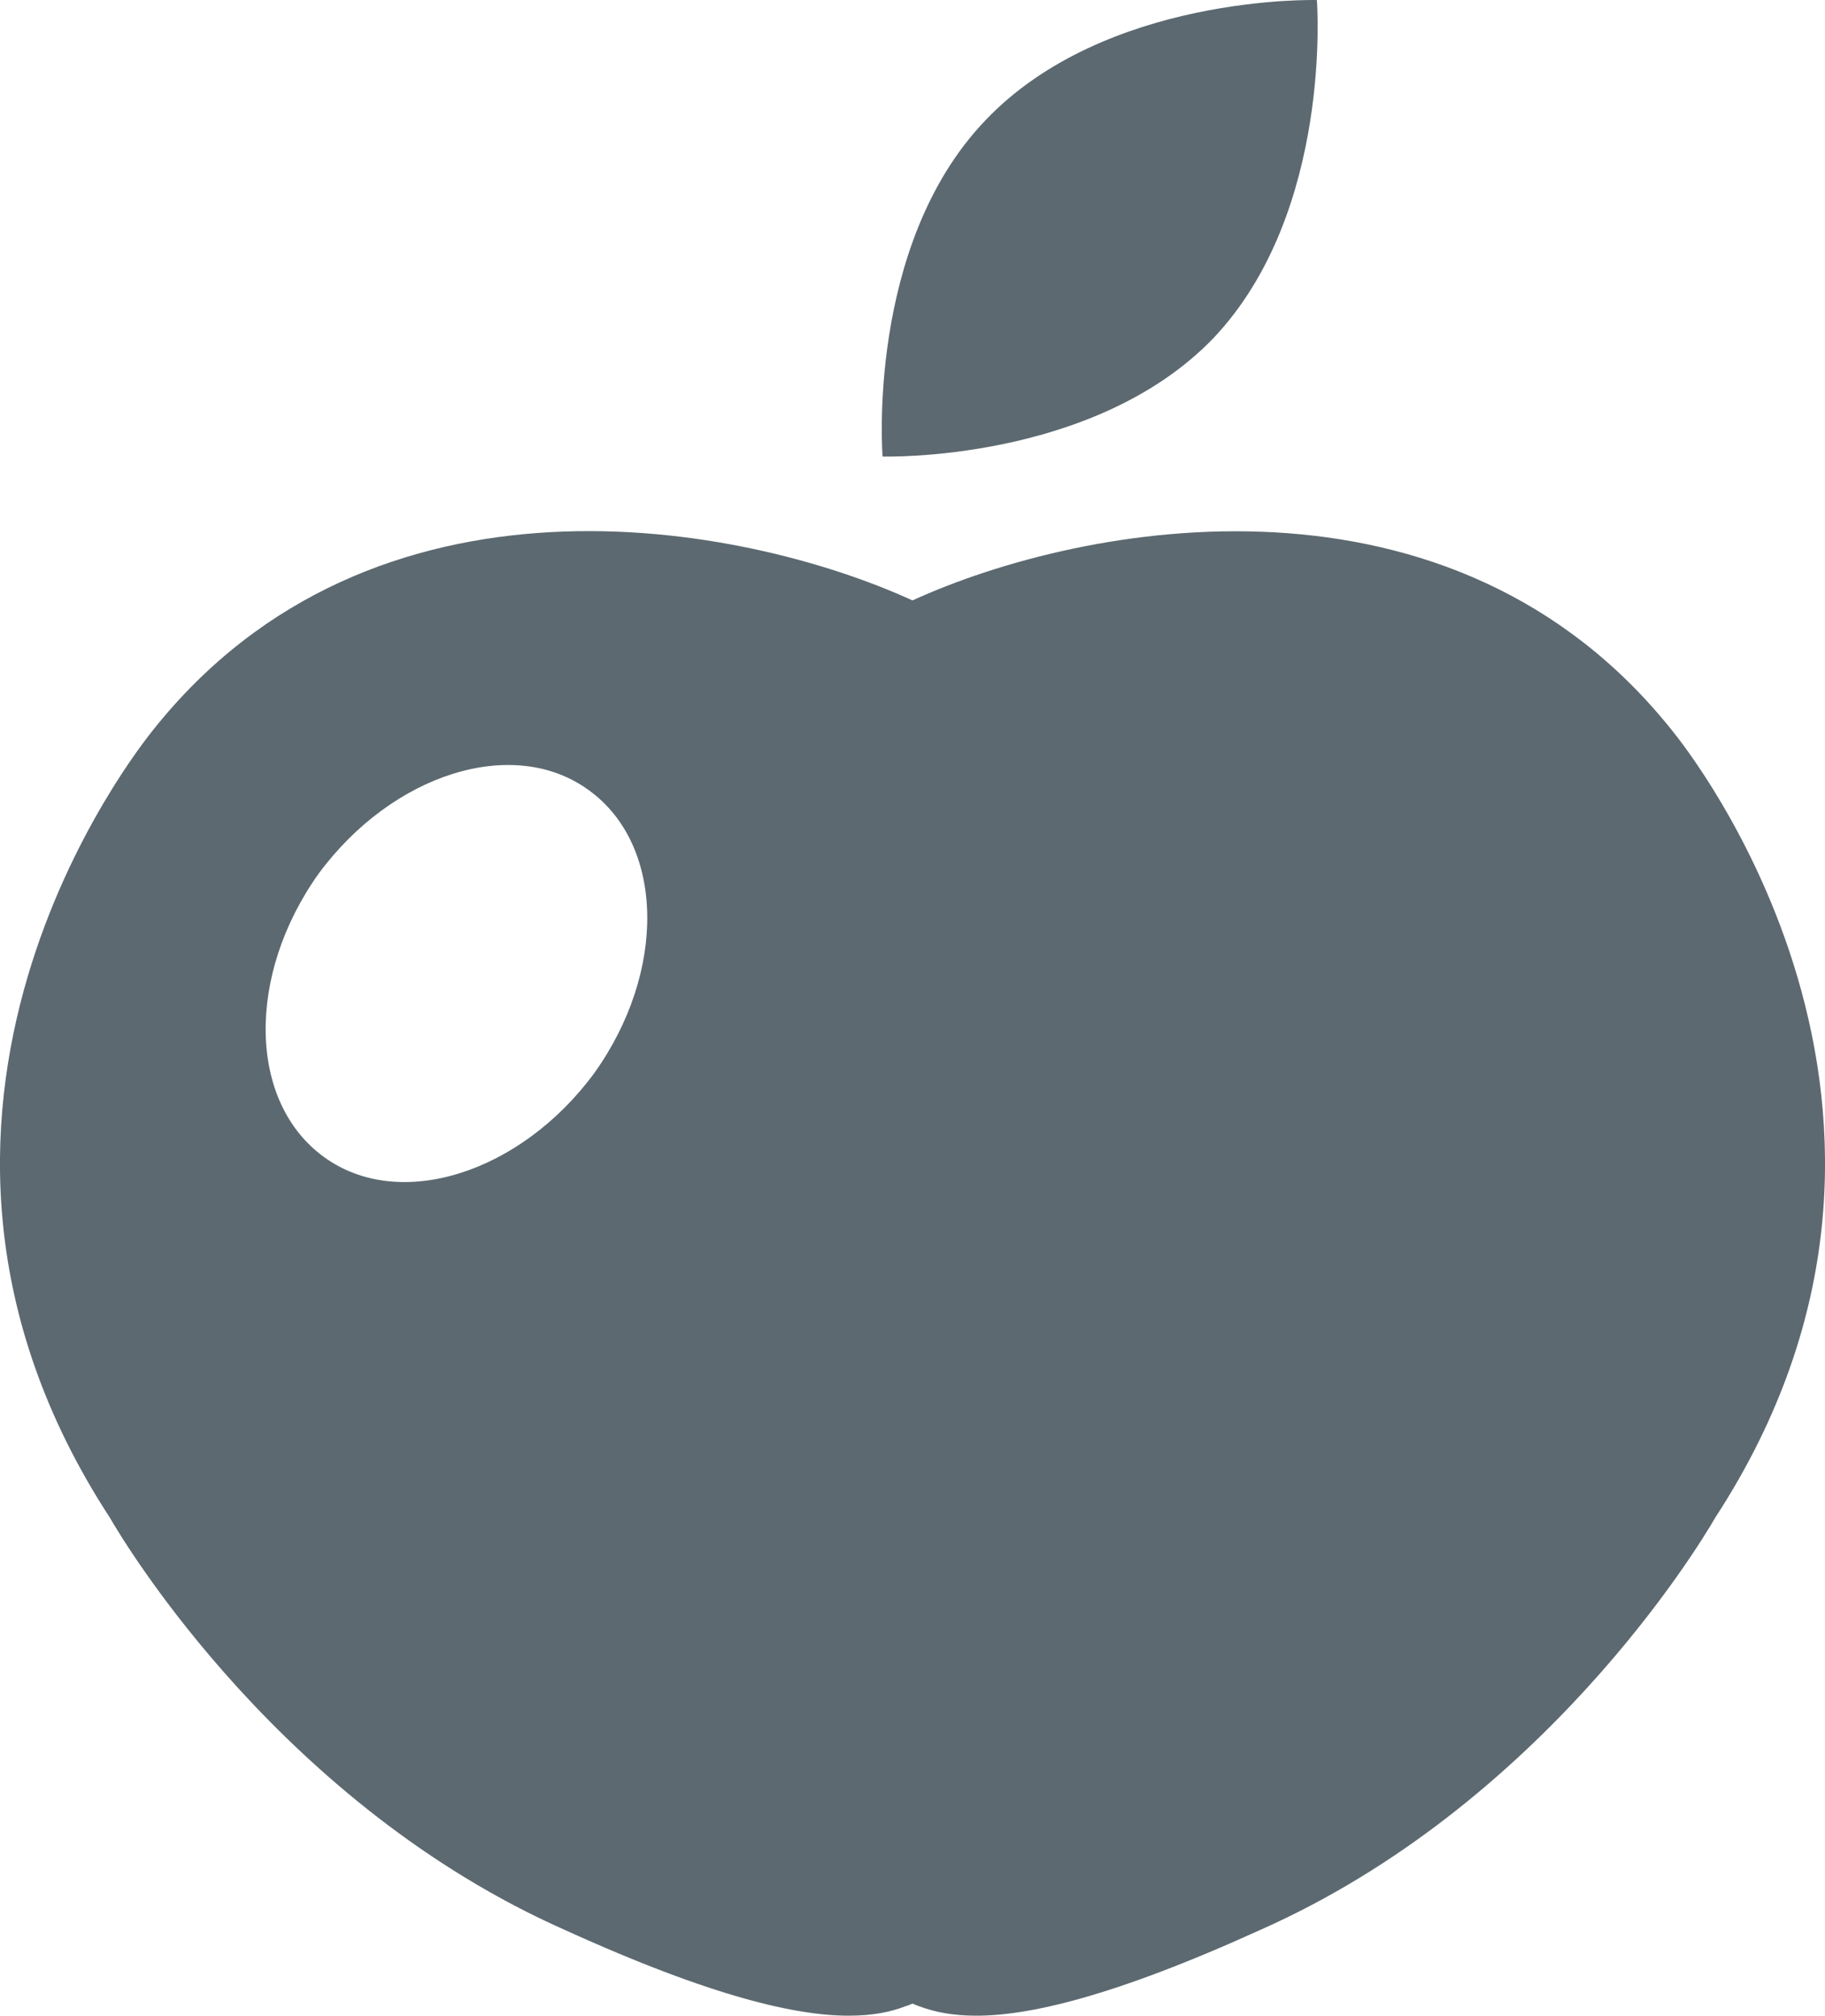 <!-- Generator: Adobe Illustrator 20.1.0, SVG Export Plug-In  -->
<svg version="1.1"
	 xmlns="http://www.w3.org/2000/svg" xmlns:xlink="http://www.w3.org/1999/xlink" xmlns:a="http://ns.adobe.com/AdobeSVGViewerExtensions/3.0/"
	 x="0px" y="0px" width="35.471px" height="39.168px" viewBox="0 0 35.471 39.168"
	 style="enable-background:new 0 0 35.471 39.168;" xml:space="preserve">
<style type="text/css">
	.st0{fill:#5C6970;}
</style>
<defs>
</defs>
<g id="apple_1_">
	<path class="st0" d="M32.516,14.216c-4.29-5.406-11.449-4.07-14.781-2.549c-3.33-1.522-10.489-2.857-14.762,2.521
		c-0.25,0.316-5.98,7.414-0.84,15.299c0.341,0.594,3.381,5.593,8.843,8.014c2.896,1.317,4.519,1.667,5.517,1.667
		c0.48,0,0.821-0.074,1.099-0.181c0.062-0.018,0.1-0.036,0.143-0.054c0.04,0.018,0.084,0.036,0.136,0.054
		c0.289,0.106,0.625,0.181,1.107,0.181c0.997,0,2.62-0.35,5.518-1.667c5.46-2.421,8.502-7.42,8.844-8.014
		C38.476,21.603,32.747,14.505,32.516,14.216z M11.547,20.857c-1.433,1.941-3.782,2.691-5.247,1.628
		c-1.478-1.067-1.518-3.535-0.103-5.514c1.431-1.936,3.779-2.686,5.245-1.618C12.921,16.418,12.962,18.883,11.547,20.857z"/>
	<path class="st0" d="M23.585,6.57c-2.335,2.425-6.431,2.301-6.431,2.301s-0.326-4.1,1.993-6.527
		c2.335-2.461,6.448-2.343,6.448-2.343S25.915,4.109,23.585,6.57z"/>
</g>
</svg>